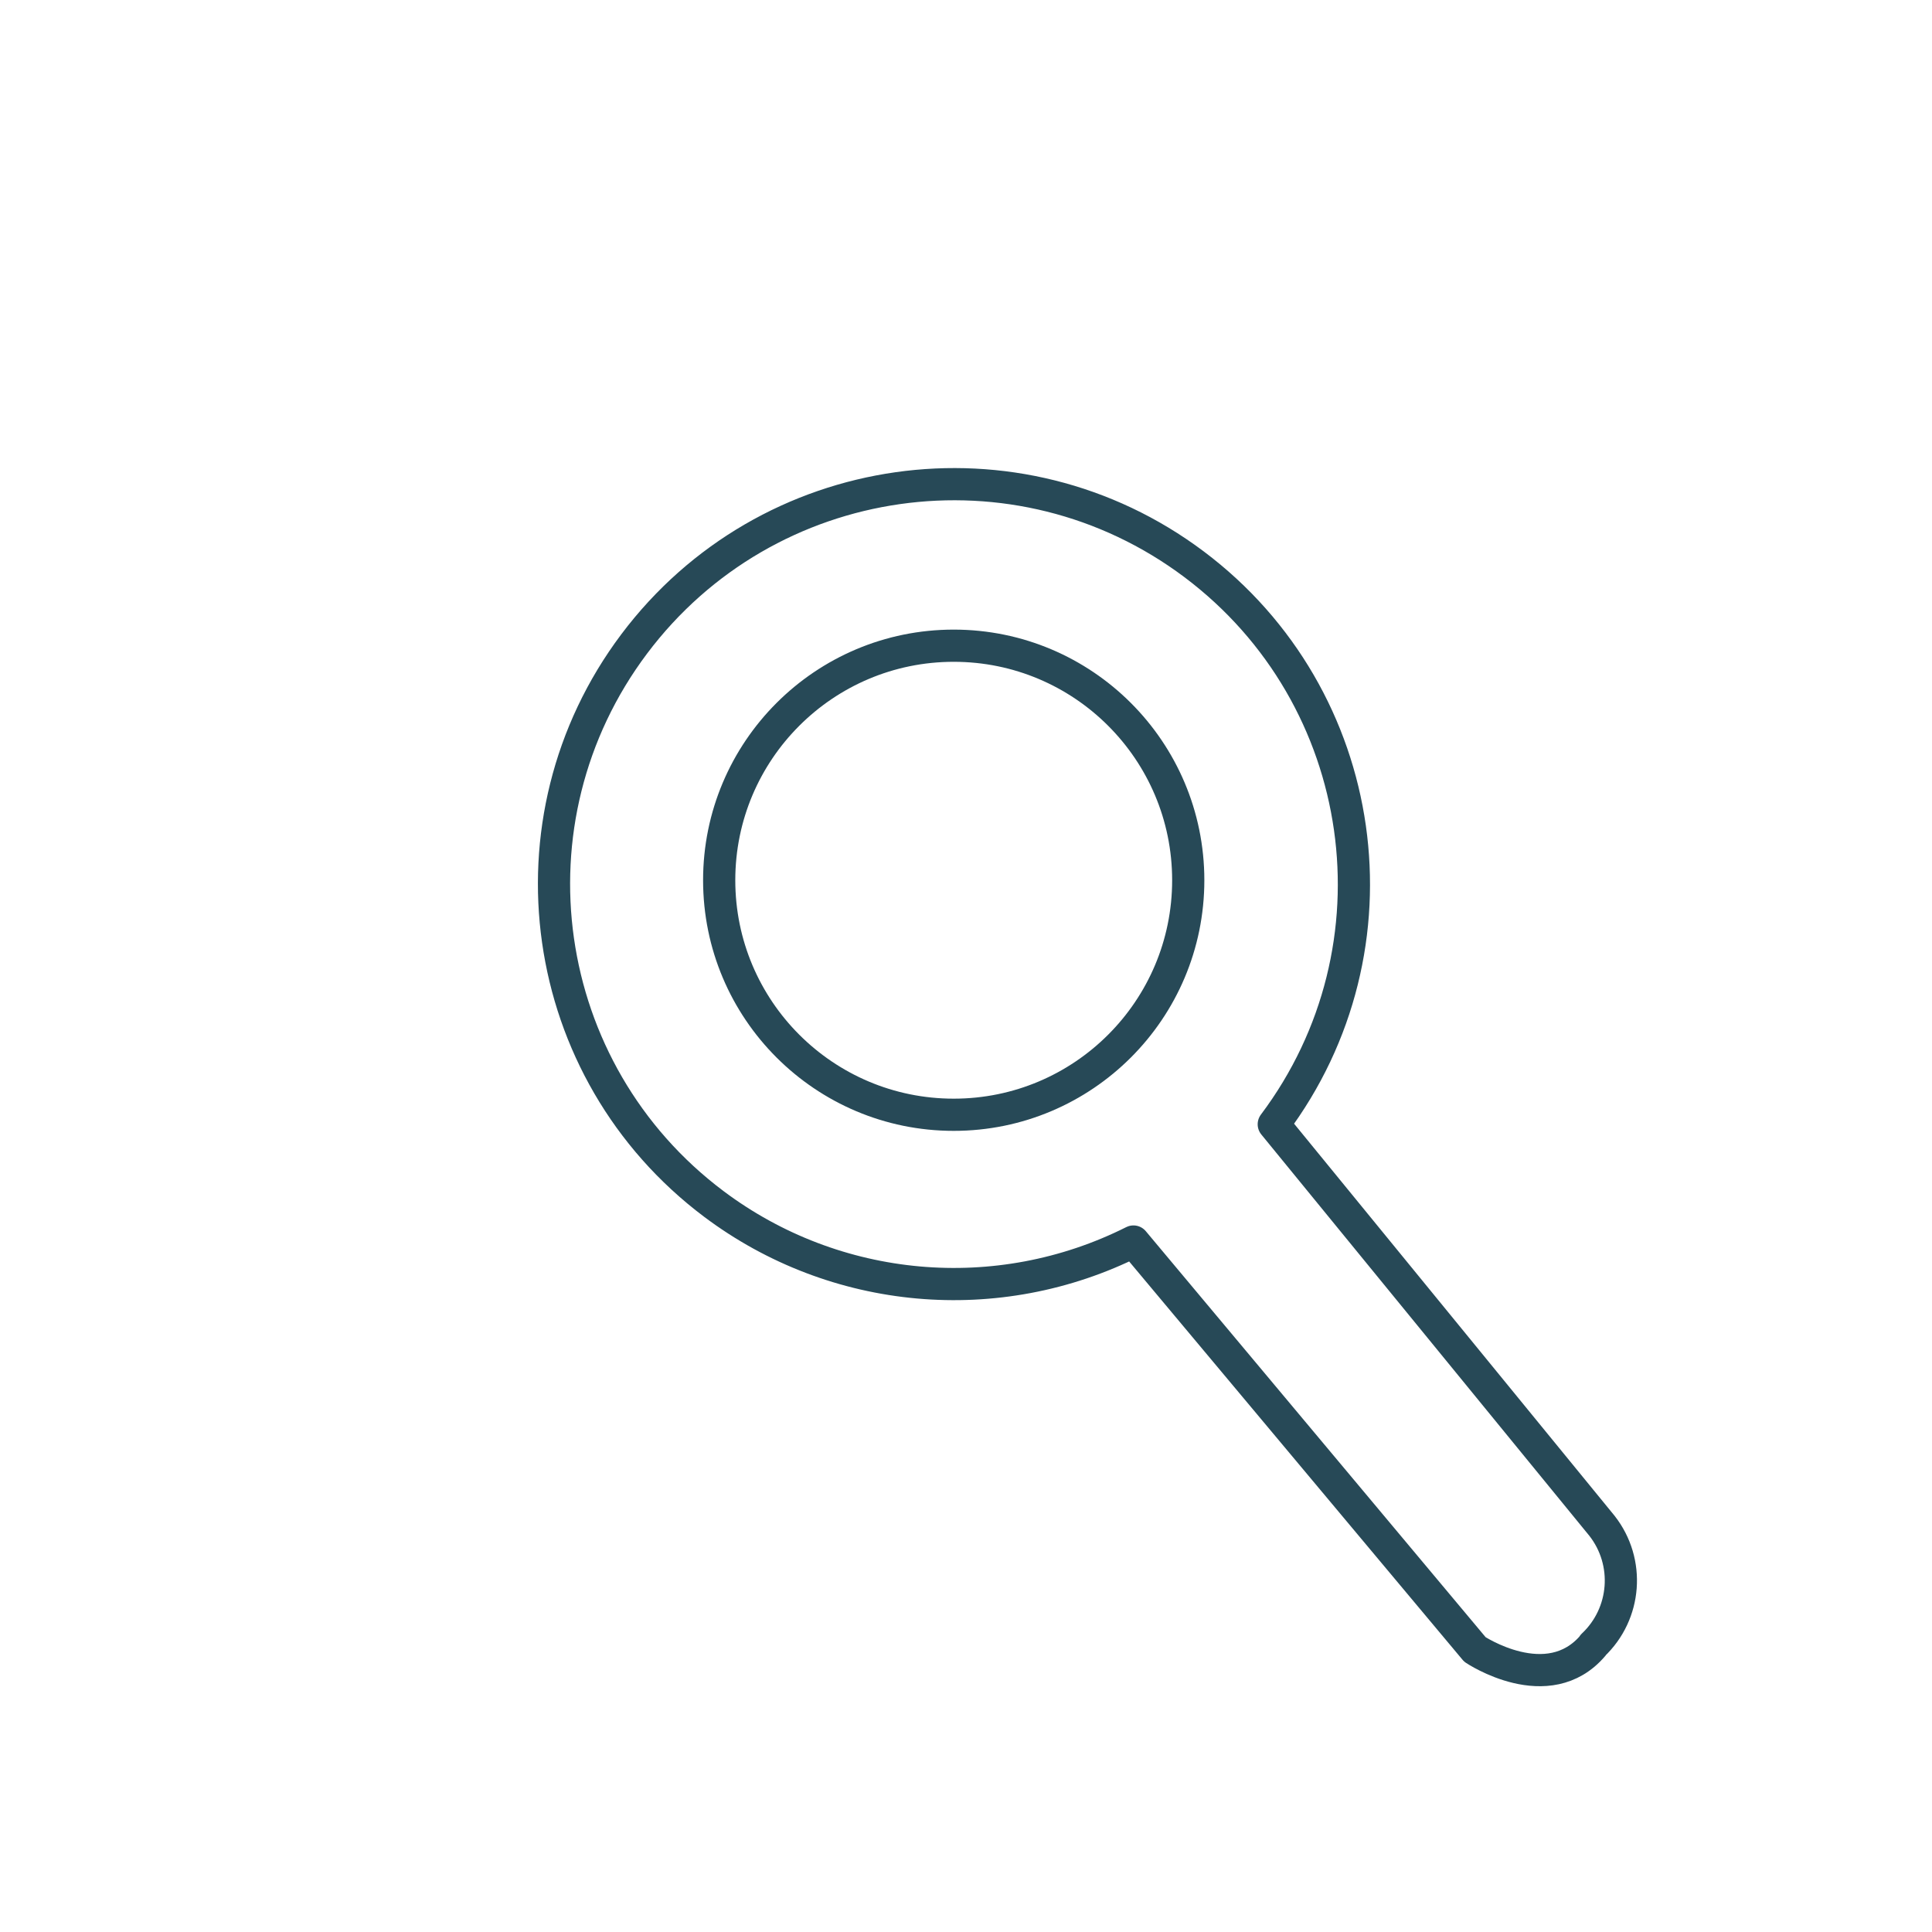 <?xml version="1.0" encoding="UTF-8"?><svg id="Layer_1" xmlns="http://www.w3.org/2000/svg" viewBox="0 0 120 120"><defs><style>.cls-1{stroke-width:0px;}.cls-1,.cls-2{fill:none;}.cls-2{stroke:#274957;stroke-linecap:round;stroke-linejoin:round;stroke-width:2px;}</style></defs><g id="Group_2172-2"><path id="Path_18803" class="cls-2" d="M99.502,94.771l-20.386-24.94c8.238-10.97,6.023-26.542-4.947-34.78-10.97-8.238-26.542-6.023-34.78,4.947-8.238,10.97-6.023,26.542,4.947,34.78,7.541,5.663,17.638,6.567,26.065,2.335l21.207,25.337s4.543,3.046,7.336-.244v-.022c2.074-1.955,2.316-5.169.558-7.413Z"/><circle id="Ellipse_4" class="cls-2" cx="59.237" cy="54.673" r="14.567"/></g><rect class="cls-1" x="33.768" y="29.461" width="67.732" height="75.077"/></svg>